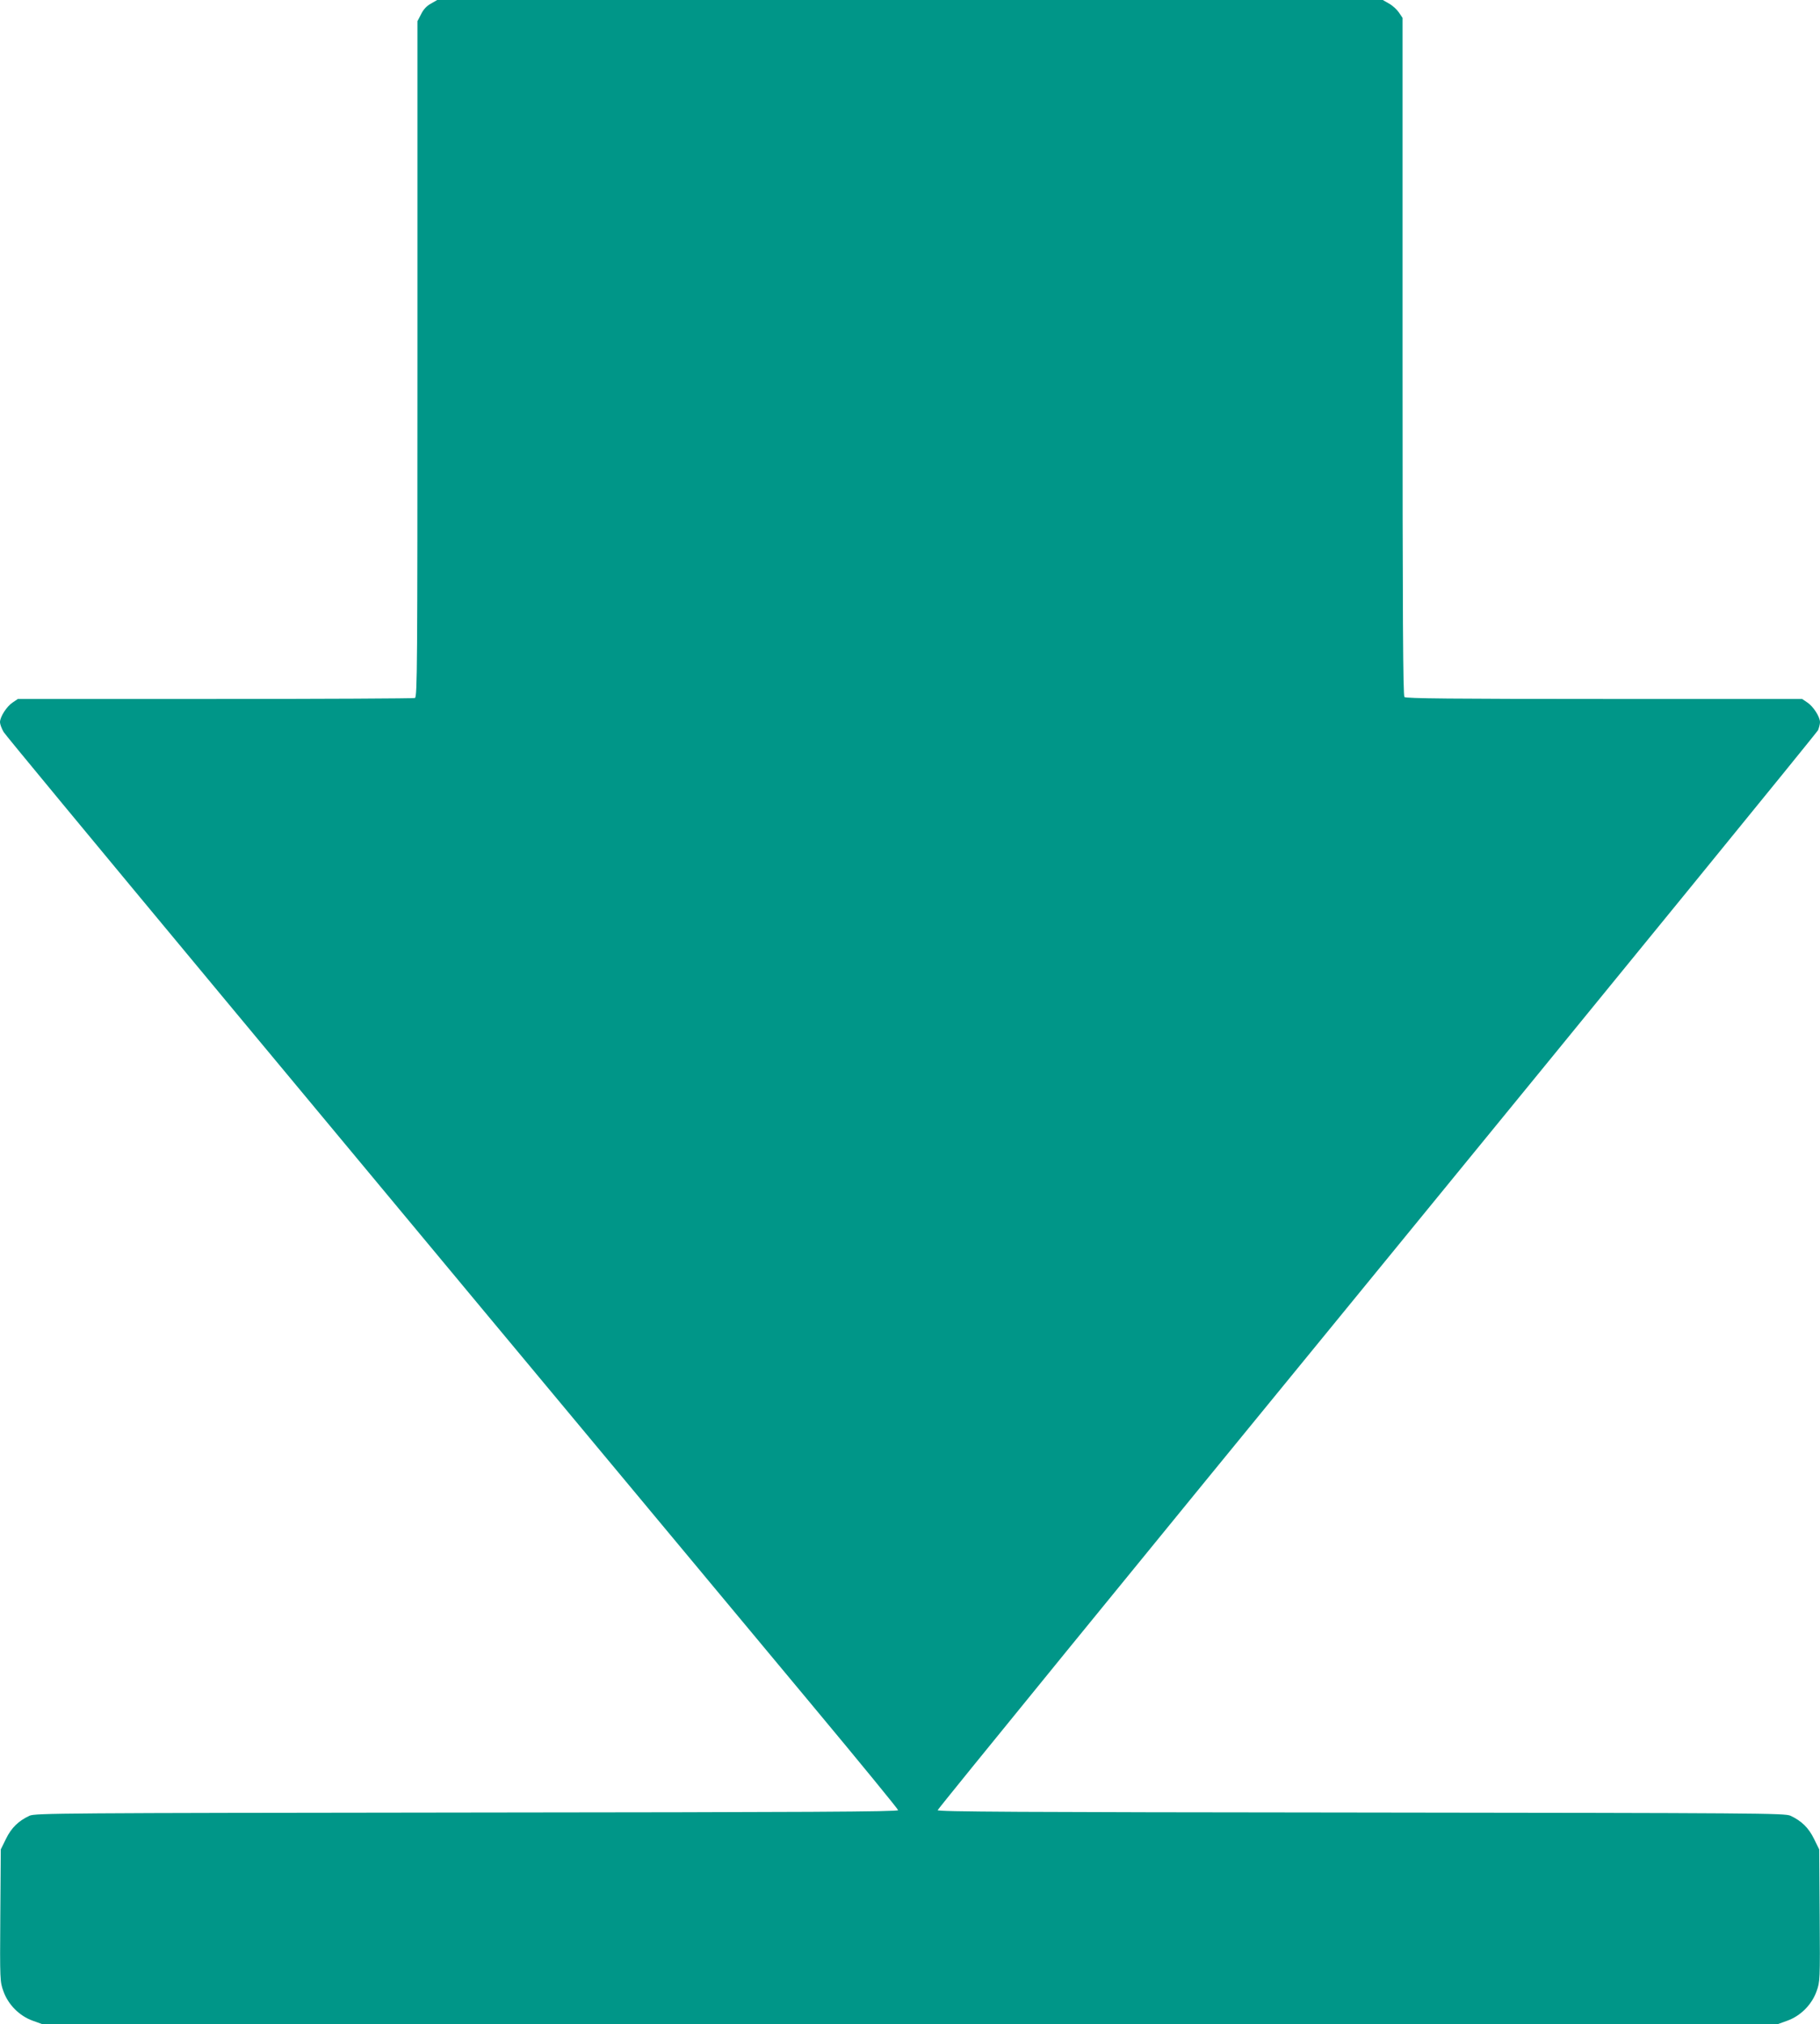 <?xml version="1.0" standalone="no"?>
<!DOCTYPE svg PUBLIC "-//W3C//DTD SVG 20010904//EN"
 "http://www.w3.org/TR/2001/REC-SVG-20010904/DTD/svg10.dtd">
<svg version="1.0" xmlns="http://www.w3.org/2000/svg"
 width="1151pt" height="1280pt" viewBox="0 0 1151 1280"
 preserveAspectRatio="xMidYMid meet">
<g transform="translate(0,1280) scale(0.1,-0.1)"
fill="#009688" stroke="none">
<path d="M2725 12777 c-26 -14 -48 -37 -62 -67 l-23 -44 0 -2137 c0 -1939 -1
-2137 -16 -2143 -9 -3 -577 -6 -1263 -6 l-1248 0 -34 -23 c-37 -25 -79 -90
-79 -124 0 -12 10 -40 23 -62 18 -32 2034 -2458 5119 -6161 296 -355 538 -651
538 -657 0 -10 -566 -13 -2727 -15 -2565 -3 -2730 -4 -2766 -20 -69 -32 -115
-76 -149 -146 l-33 -67 -3 -418 c-3 -412 -2 -419 20 -480 30 -84 101 -155 184
-185 l61 -22 5488 0 5488 0 61 22 c83 30 154 101 184 185 22 61 23 68 20 480
l-3 418 -33 67 c-34 70 -80 114 -149 146 -36 16 -199 17 -2715 20 -2183 2
-2678 5 -2678 15 0 7 1250 1541 2778 3408 1527 1867 2783 3407 2790 3422 6 16
12 38 12 50 0 34 -42 99 -79 124 l-34 23 -1251 0 c-961 0 -1255 3 -1264 12 -9
9 -12 501 -12 2154 l0 2141 -23 34 c-12 18 -40 44 -62 56 l-40 23 -2990 0
-2990 0 -40 -23z"/>
</g>
</svg>
